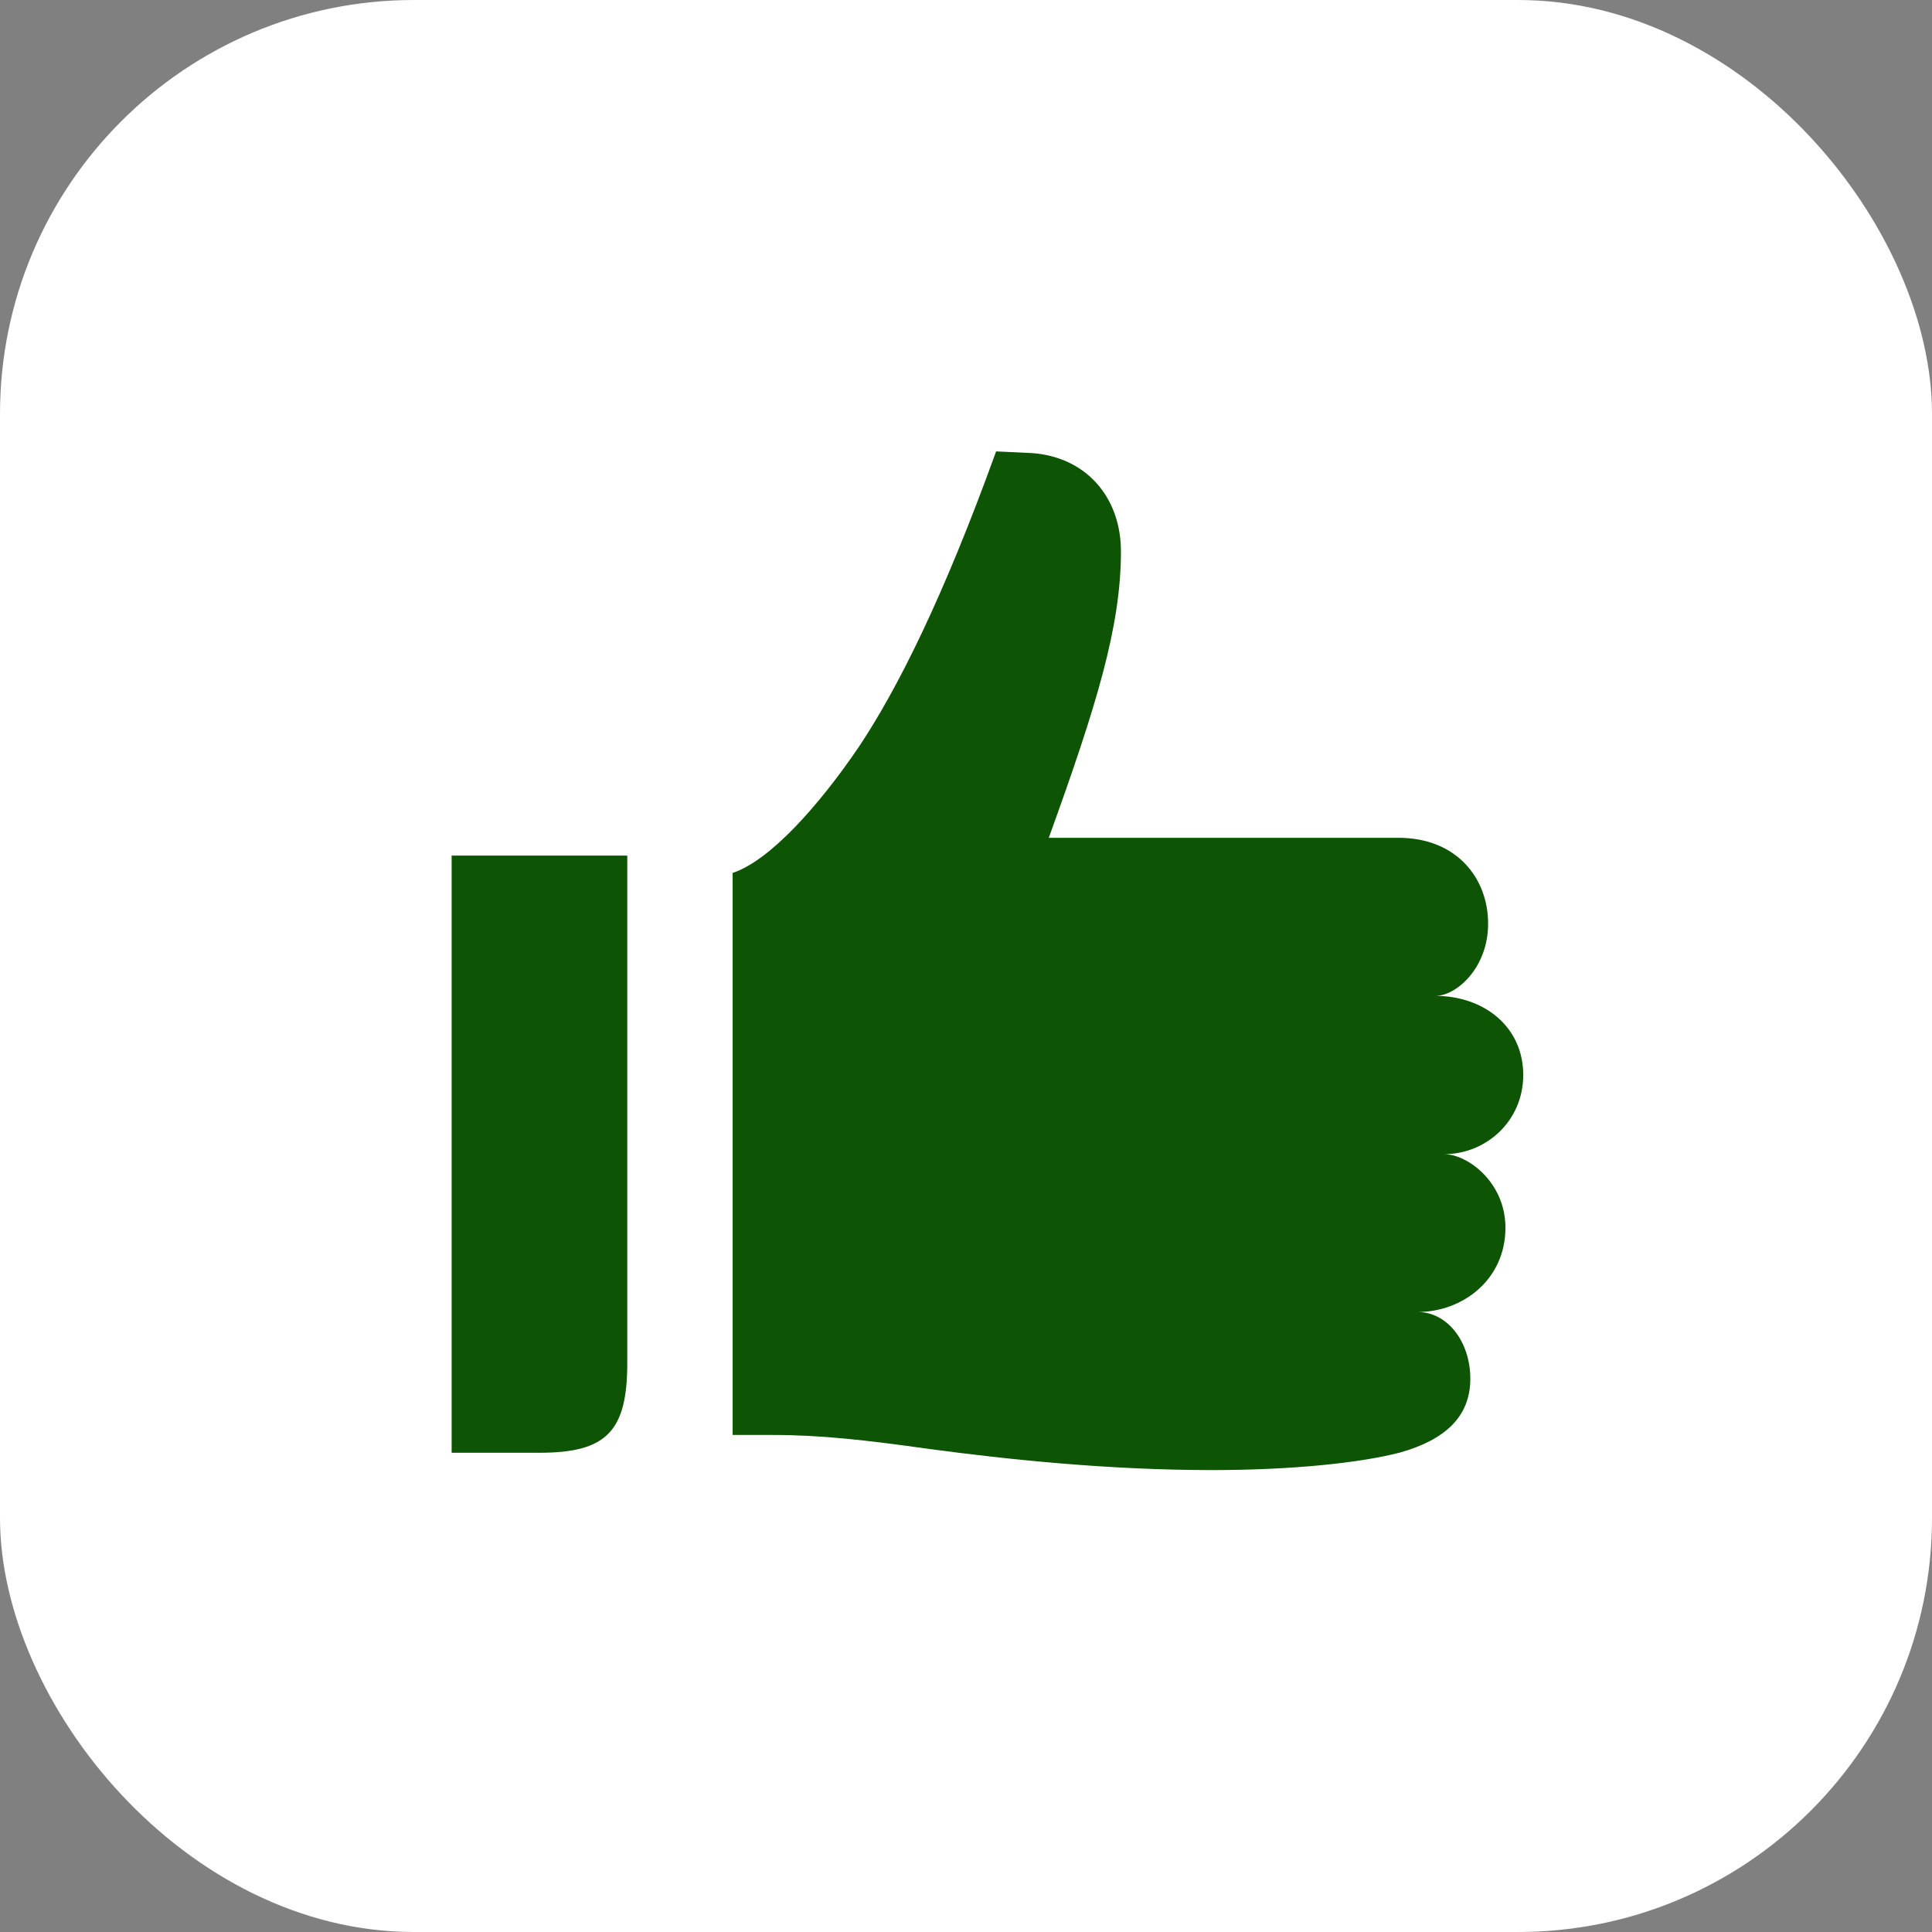 <?xml version="1.0" encoding="UTF-8"?> <svg xmlns="http://www.w3.org/2000/svg" width="56" height="56" viewBox="0 0 56 56" fill="none"><rect x="0" y="0" width="56" height="56" fill="#808080" stroke="none"/><rect width="56" height="56" rx="12" fill="white"></rect><g clip-path="url(#clip0_54_669)"><path d="M13.091 42.109H15.636C17.571 42.109 18.182 41.498 18.182 39.509V24.8H13.091V42.109Z" fill="#0E5405"></path><path d="M41.858 33.454C43.08 33.454 44.152 32.49 44.152 31.16C44.152 29.748 42.998 28.866 41.607 28.866C42.218 28.866 43.134 28.051 43.134 26.775C43.134 25.451 42.218 24.284 40.534 24.284H30.4C31.778 20.469 32.491 18.175 32.491 15.982C32.491 14.408 31.472 13.233 29.891 13.132L28.873 13.084C27.345 17.313 26.022 19.953 24.902 21.637C23.727 23.368 22.309 24.949 21.236 25.302V41.593H22.411C23.782 41.593 25.112 41.742 26.938 42C29.232 42.306 32.131 42.611 35.131 42.611C37.425 42.611 39.407 42.408 40.582 42.102C41.858 41.742 42.618 41.084 42.618 39.964C42.618 38.898 41.96 38.029 41.091 38.029C42.394 38.029 43.636 37.093 43.636 35.586C43.636 34.269 42.537 33.454 41.858 33.454Z" fill="#0E5405"></path></g><defs><clipPath id="clip0_54_669"><rect width="40.727" height="40.727" fill="white" transform="translate(8 8)"></rect></clipPath></defs></svg> 